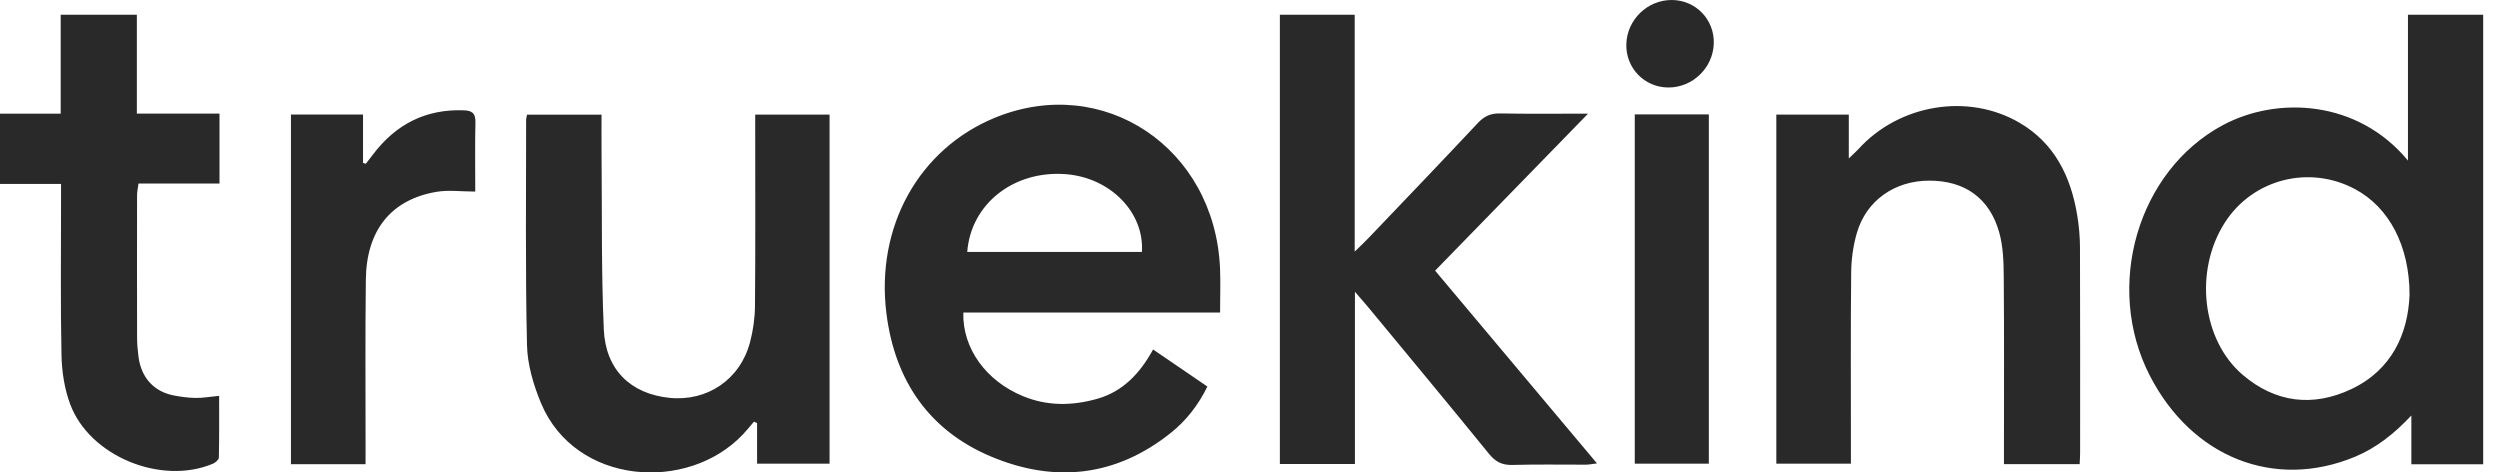 <?xml version="1.0" encoding="utf-8"?>
<svg xmlns="http://www.w3.org/2000/svg" fill="none" height="100%" overflow="visible" preserveAspectRatio="none" style="display: block;" viewBox="0 0 127 24" width="100%">
<g id="Grupo 1289">
<path clip-rule="evenodd" d="M38.365 6.627C38.365 9.599 38.379 12.572 38.353 15.543C38.347 16.166 38.257 16.806 38.096 17.405C37.589 19.288 35.921 20.407 34.006 20.21C32.048 20.008 30.763 18.794 30.673 16.732C30.543 13.767 30.587 10.793 30.559 7.822C30.553 7.171 30.558 6.519 30.558 5.825H26.774C26.752 5.944 26.727 6.012 26.727 6.079C26.729 9.893 26.684 13.709 26.771 17.522C26.793 18.519 27.099 19.561 27.487 20.487C29.229 24.644 34.938 25.035 37.744 22.065C37.939 21.858 38.117 21.634 38.303 21.419C38.355 21.444 38.408 21.469 38.46 21.494V23.555H42.142V5.821H38.365L38.365 6.627ZM23.564 5.604C21.642 5.532 20.11 6.301 18.934 7.866C18.82 8.019 18.701 8.168 18.584 8.319C18.536 8.305 18.489 8.291 18.442 8.277V5.817H14.78V23.583H18.57C18.57 23.263 18.57 23.01 18.571 22.758C18.573 19.903 18.549 17.049 18.585 14.196C18.617 11.697 19.864 10.147 22.156 9.748C22.782 9.639 23.441 9.732 24.143 9.732C24.143 8.504 24.125 7.362 24.152 6.221C24.164 5.753 23.985 5.619 23.564 5.604H23.564ZM6.952 0.75H3.083V5.774H0V9.345H3.101C3.101 9.687 3.1 9.942 3.101 10.196C3.102 12.819 3.069 15.442 3.124 18.063C3.142 18.89 3.278 19.76 3.563 20.527C4.548 23.178 8.191 24.666 10.819 23.555C10.943 23.503 11.116 23.352 11.118 23.244C11.141 22.204 11.132 21.163 11.132 20.108C10.659 20.154 10.301 20.221 9.944 20.215C9.564 20.209 9.179 20.158 8.805 20.084C7.812 19.886 7.177 19.179 7.037 18.135C6.994 17.811 6.965 17.482 6.964 17.155C6.958 14.744 6.959 12.332 6.963 9.92C6.963 9.743 7.004 9.567 7.035 9.324H11.151V5.77H6.952V0.75ZM122.324 0.75V8.155C119.769 5.069 115.678 4.871 112.902 6.367C108.591 8.691 106.883 14.557 109.209 19.079C111.348 23.238 115.542 24.899 119.625 23.207C120.724 22.752 121.633 22.027 122.497 21.107V23.586H126.146V0.75L122.324 0.75ZM119.447 19.767C117.507 20.683 115.607 20.469 113.936 19.047C111.853 17.277 111.458 13.759 113.013 11.321C114.433 9.093 117.314 8.355 119.656 9.618C121.351 10.534 122.406 12.47 122.405 14.985C122.328 16.935 121.516 18.79 119.447 19.767H119.447ZM50.563 5.972C46.694 7.552 44.477 11.497 45.03 15.922C45.464 19.384 47.243 21.891 50.352 23.195C53.557 24.539 56.663 24.233 59.473 21.994C60.258 21.368 60.874 20.58 61.335 19.636C60.394 18.994 59.516 18.395 58.577 17.753C57.908 18.979 57.03 19.894 55.744 20.258C54.479 20.616 53.214 20.639 51.967 20.125C50.091 19.35 48.886 17.696 48.937 15.876H61.98C61.98 15.043 62.01 14.318 61.976 13.597C61.693 7.495 56.053 3.732 50.563 5.972V5.972ZM58.009 12.798H49.136C49.32 10.352 51.503 8.65 54.132 8.847C56.389 9.016 58.137 10.777 58.009 12.798H58.009ZM83.046 23.554H86.809V5.81H83.046V23.554ZM105.525 10.95C105.198 8.944 104.353 7.261 102.587 6.233C99.964 4.706 96.464 5.302 94.395 7.587C94.282 7.712 94.153 7.823 93.919 8.049V5.821H90.237V23.554H94.026V22.738C94.027 19.766 94.009 16.794 94.04 13.822C94.047 13.155 94.144 12.466 94.331 11.827C94.81 10.185 96.25 9.18 98 9.177C99.8 9.172 101.07 10.059 101.56 11.806C101.758 12.511 101.785 13.283 101.79 14.027C101.815 16.951 101.801 19.877 101.801 22.802V23.578H105.646C105.657 23.338 105.67 23.177 105.67 23.015C105.671 19.528 105.676 16.041 105.663 12.554C105.661 12.019 105.612 11.478 105.525 10.95L105.525 10.95ZM80.675 5.773C79.117 5.773 77.662 5.791 76.207 5.762C75.742 5.753 75.412 5.891 75.085 6.239C73.246 8.2 71.384 10.139 69.529 12.084C69.344 12.278 69.148 12.46 68.819 12.783V0.75H65.017V23.572H68.831V14.822C69.142 15.184 69.32 15.382 69.491 15.588C71.545 18.074 73.608 20.552 75.642 23.056C75.981 23.474 76.327 23.635 76.845 23.619C78.084 23.582 79.325 23.609 80.564 23.605C80.724 23.604 80.882 23.569 81.127 23.54C78.375 20.263 75.696 17.073 72.904 13.749C75.479 11.106 78.031 8.485 80.675 5.773L80.675 5.773Z" fill="#292929" fill-rule="evenodd" id="Trazado 822"/>
<path d="M87.06 2.222C87.016 3.45 85.987 4.445 84.76 4.445C83.534 4.445 82.574 3.45 82.618 2.222C82.662 0.995 83.691 0 84.918 0C86.144 0 87.103 0.995 87.06 2.222Z" fill="#292929" id="Elipse 11"/>
</g>
</svg>